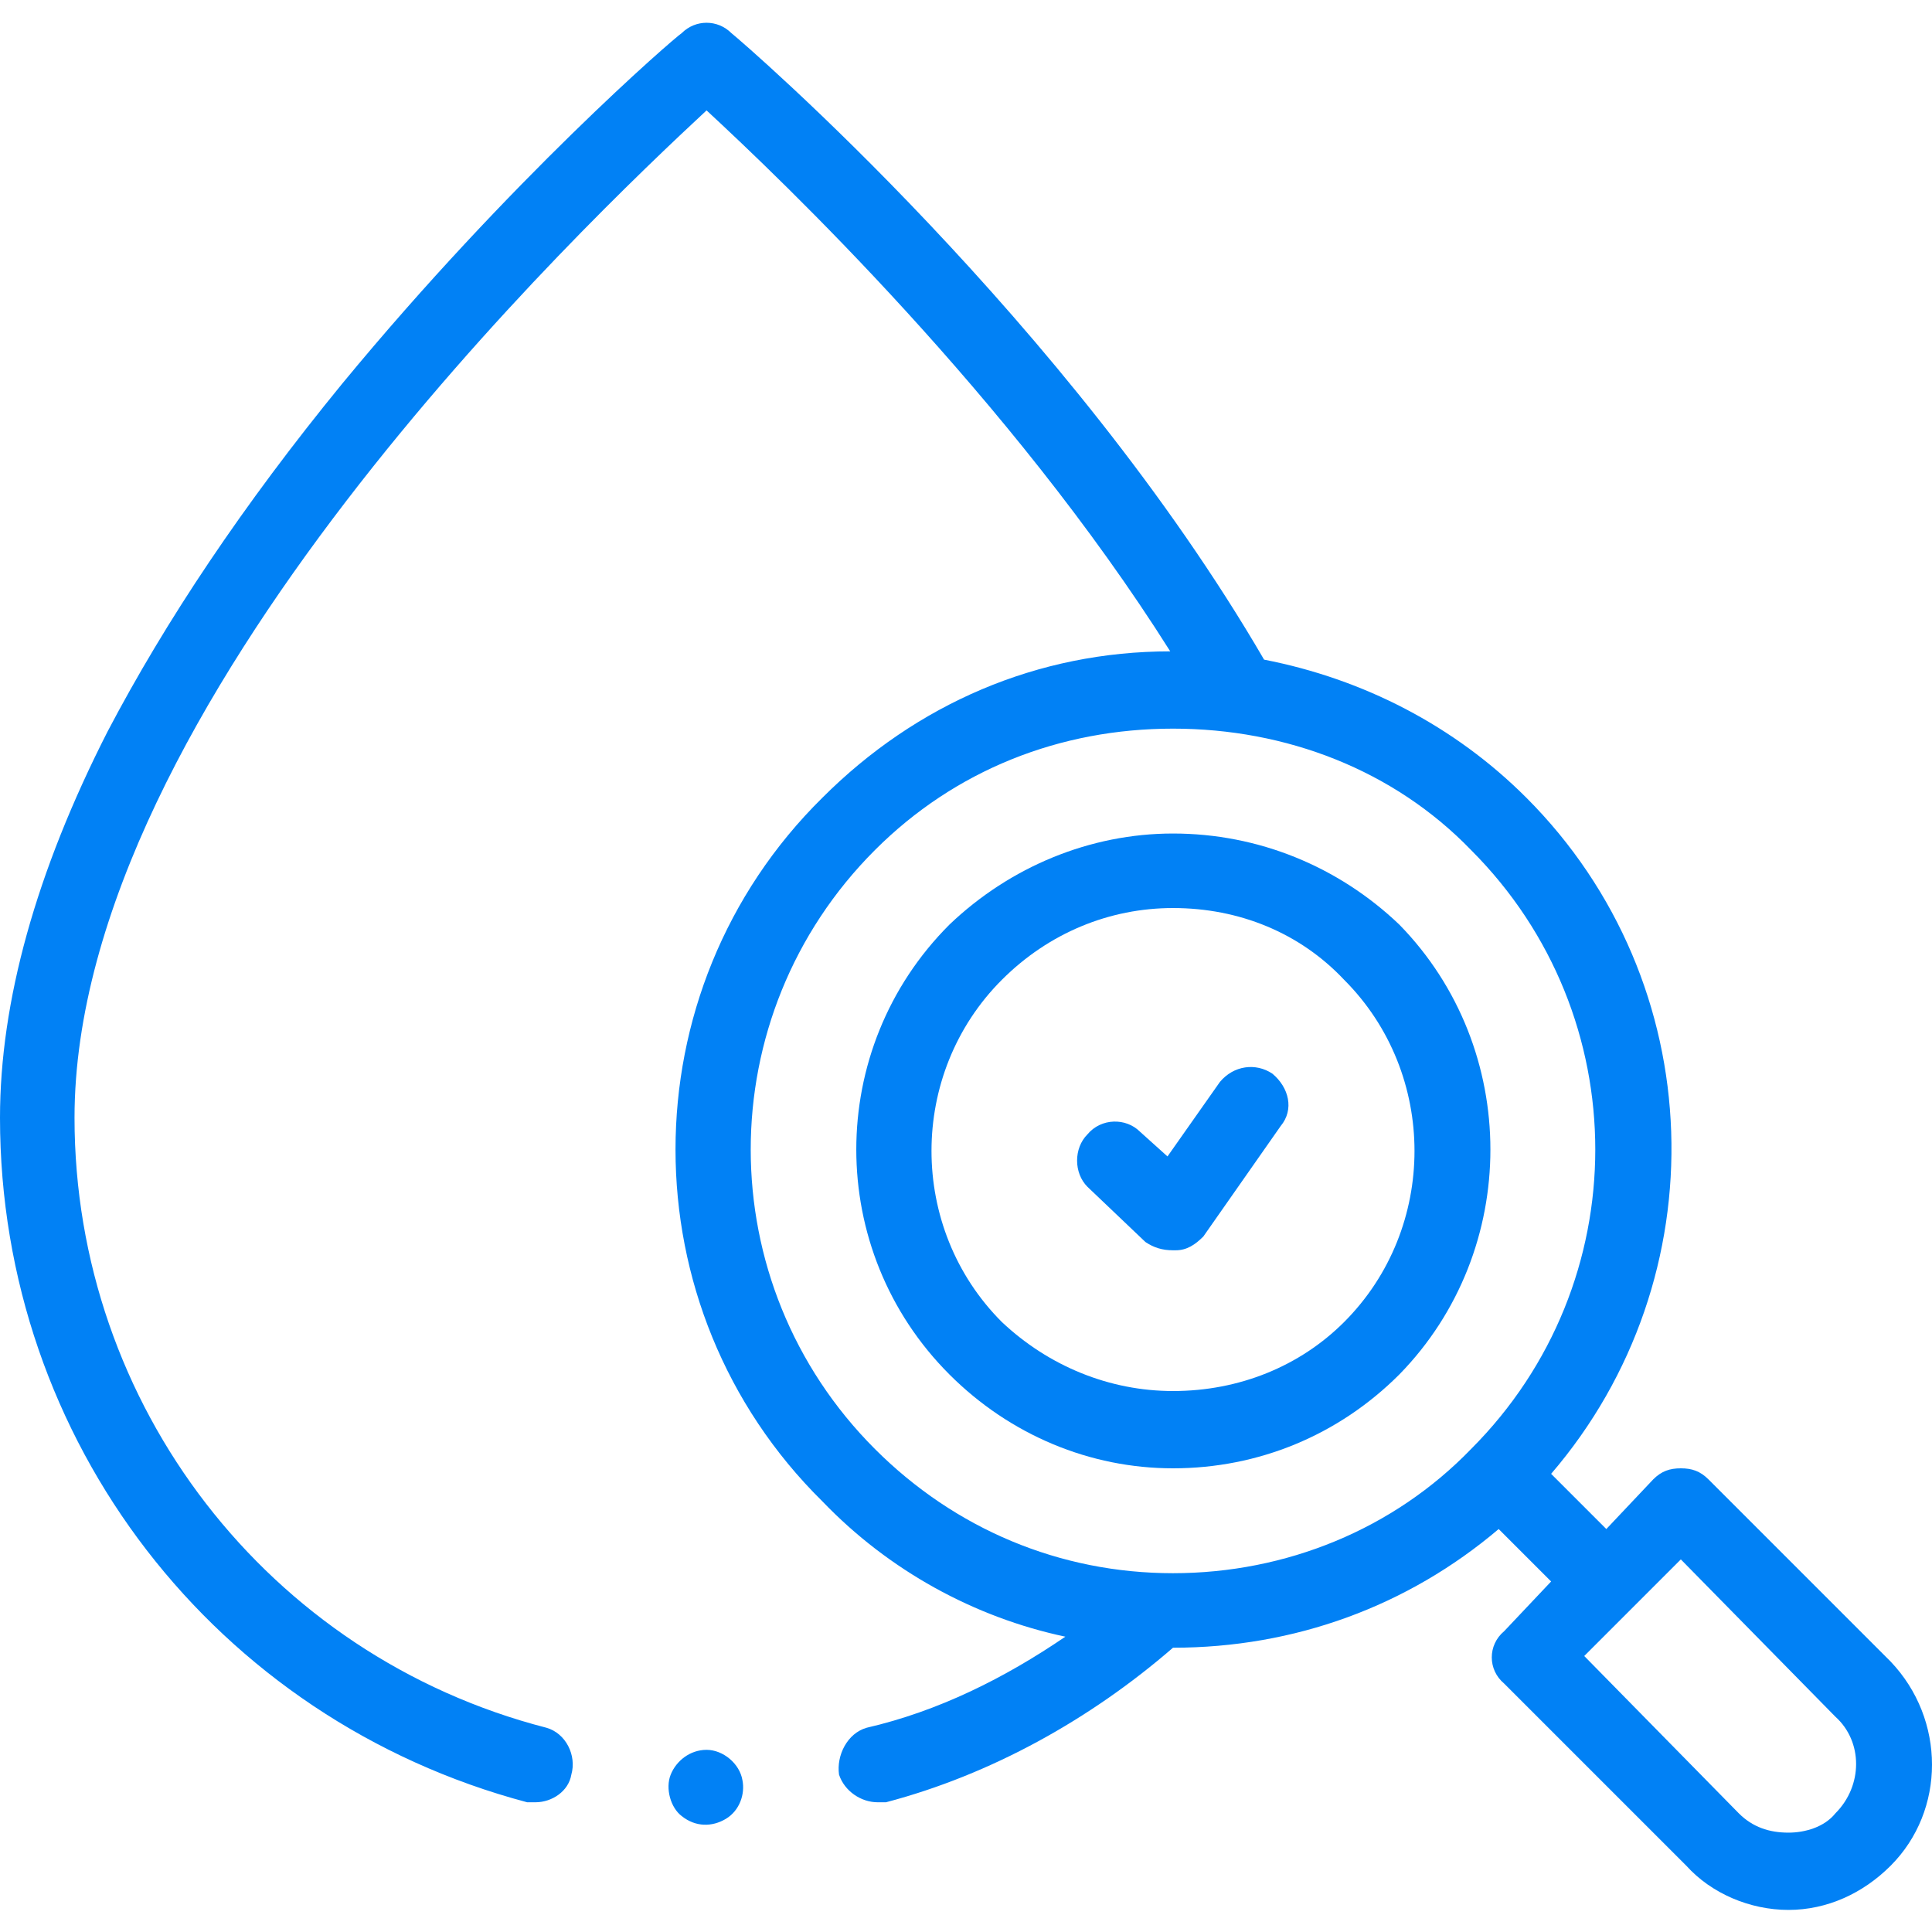 <svg version="1.2" xmlns="http://www.w3.org/2000/svg" viewBox="0 0 70 70" width="70" height="70">
	<title>process_3</title>
	<style>
		.s0 { fill: #0181f5 } 
	</style>
	<filter id="f0">
		<feFlood flood-color="#033373" flood-opacity="1" />
		<feBlend mode="normal" in2="SourceGraphic"/>
		<feComposite in2="SourceAlpha" operator="in" />
	</filter>
	<g id="Folder 1" filter="url(#f0)">
		<path class="s0" d="m25.6 63.4c-0.6 0-1.1 0.4-1.3 0.9-0.2 0.5 0 1.2 0.4 1.5 0.5 0.4 1.1 0.4 1.6 0.1 0.5-0.3 0.7-0.9 0.6-1.4-0.1-0.6-0.7-1.1-1.3-1.1z"/>
		<path class="s0" d="m50.7 49.8c4.4-4.5 4.4-11.8 0-16.3-2.2-2.1-5.1-3.3-8.2-3.3-3 0-5.9 1.2-8.1 3.3-4.5 4.5-4.5 11.8 0 16.3 2.2 2.2 5.1 3.4 8.1 3.4 3.1 0 6-1.2 8.2-3.4zm-14.4-14.3c1.7-1.7 3.9-2.6 6.2-2.6 2.4 0 4.6 0.9 6.2 2.6 3.4 3.4 3.4 9 0 12.4-1.6 1.6-3.8 2.5-6.2 2.5-2.3 0-4.5-0.9-6.2-2.5-3.4-3.4-3.4-9 0-12.4z"/>
		<path class="s0" d="m68.5 60.2l-6.6-6.6c-0.3-0.3-0.6-0.4-1-0.4-0.4 0-0.7 0.1-1 0.4l-1.7 1.8-2-2c6.1-7.1 5.8-17.8-0.9-24.5-2.6-2.6-5.9-4.3-9.5-5-7.1-12.2-18.8-22.3-19.3-22.7-0.5-0.5-1.3-0.5-1.8 0-0.3 0.2-6.2 5.3-12.3 12.7-3.6 4.4-6.4 8.6-8.5 12.6-2.6 5.1-3.9 9.8-3.9 14 0 11.7 7.8 21.8 19.1 24.8q0.1 0 0.3 0c0.6 0 1.2-0.4 1.3-1 0.2-0.7-0.2-1.5-0.9-1.7-10.1-2.6-17.1-11.7-17.1-22.1 0-14.9 18.6-32.5 22.9-36.5 2.7 2.5 11 10.4 16.8 19.6-4.8 0-9.2 1.9-12.6 5.3-7.1 7-7.1 18.5 0 25.5 2.4 2.5 5.5 4.2 8.8 4.9-2.2 1.5-4.6 2.7-7.2 3.3-0.7 0.2-1.1 1-1 1.7 0.2 0.6 0.8 1 1.4 1q0.1 0 0.3 0c3.8-1 7.4-3 10.4-5.6 4.4 0 8.5-1.5 11.8-4.3l1.9 1.9-1.7 1.8c-0.6 0.5-0.6 1.4 0 1.9l6.6 6.6c0.9 1 2.3 1.6 3.7 1.6 1.4 0 2.7-0.6 3.7-1.6 2-2 2-5.3 0-7.4zm-36.8-29.4c2.9-2.9 6.7-4.4 10.8-4.4 4.1 0 8 1.5 10.8 4.4 6 6 6 15.7 0 21.7-2.8 2.9-6.7 4.5-10.8 4.5-4.1 0-7.9-1.6-10.8-4.5-6-6-6-15.7 0-21.7zm34.8 34.9c-0.4 0.5-1.1 0.7-1.7 0.7-0.7 0-1.3-0.2-1.8-0.7l-5.6-5.7 3.5-3.5 5.6 5.7c1 0.9 1 2.5 0 3.5z"/>
		<path class="s0" d="m43.6 44.8l2.8-4c0.5-0.6 0.3-1.4-0.3-1.9-0.6-0.4-1.4-0.3-1.9 0.3l-1.9 2.7-1-0.9c-0.5-0.5-1.4-0.5-1.9 0.1-0.5 0.5-0.5 1.4 0 1.9l2.1 2c0.3 0.2 0.6 0.3 1 0.3q0 0 0.1 0c0.4 0 0.7-0.2 1-0.5z"/>
	</g>
</svg>